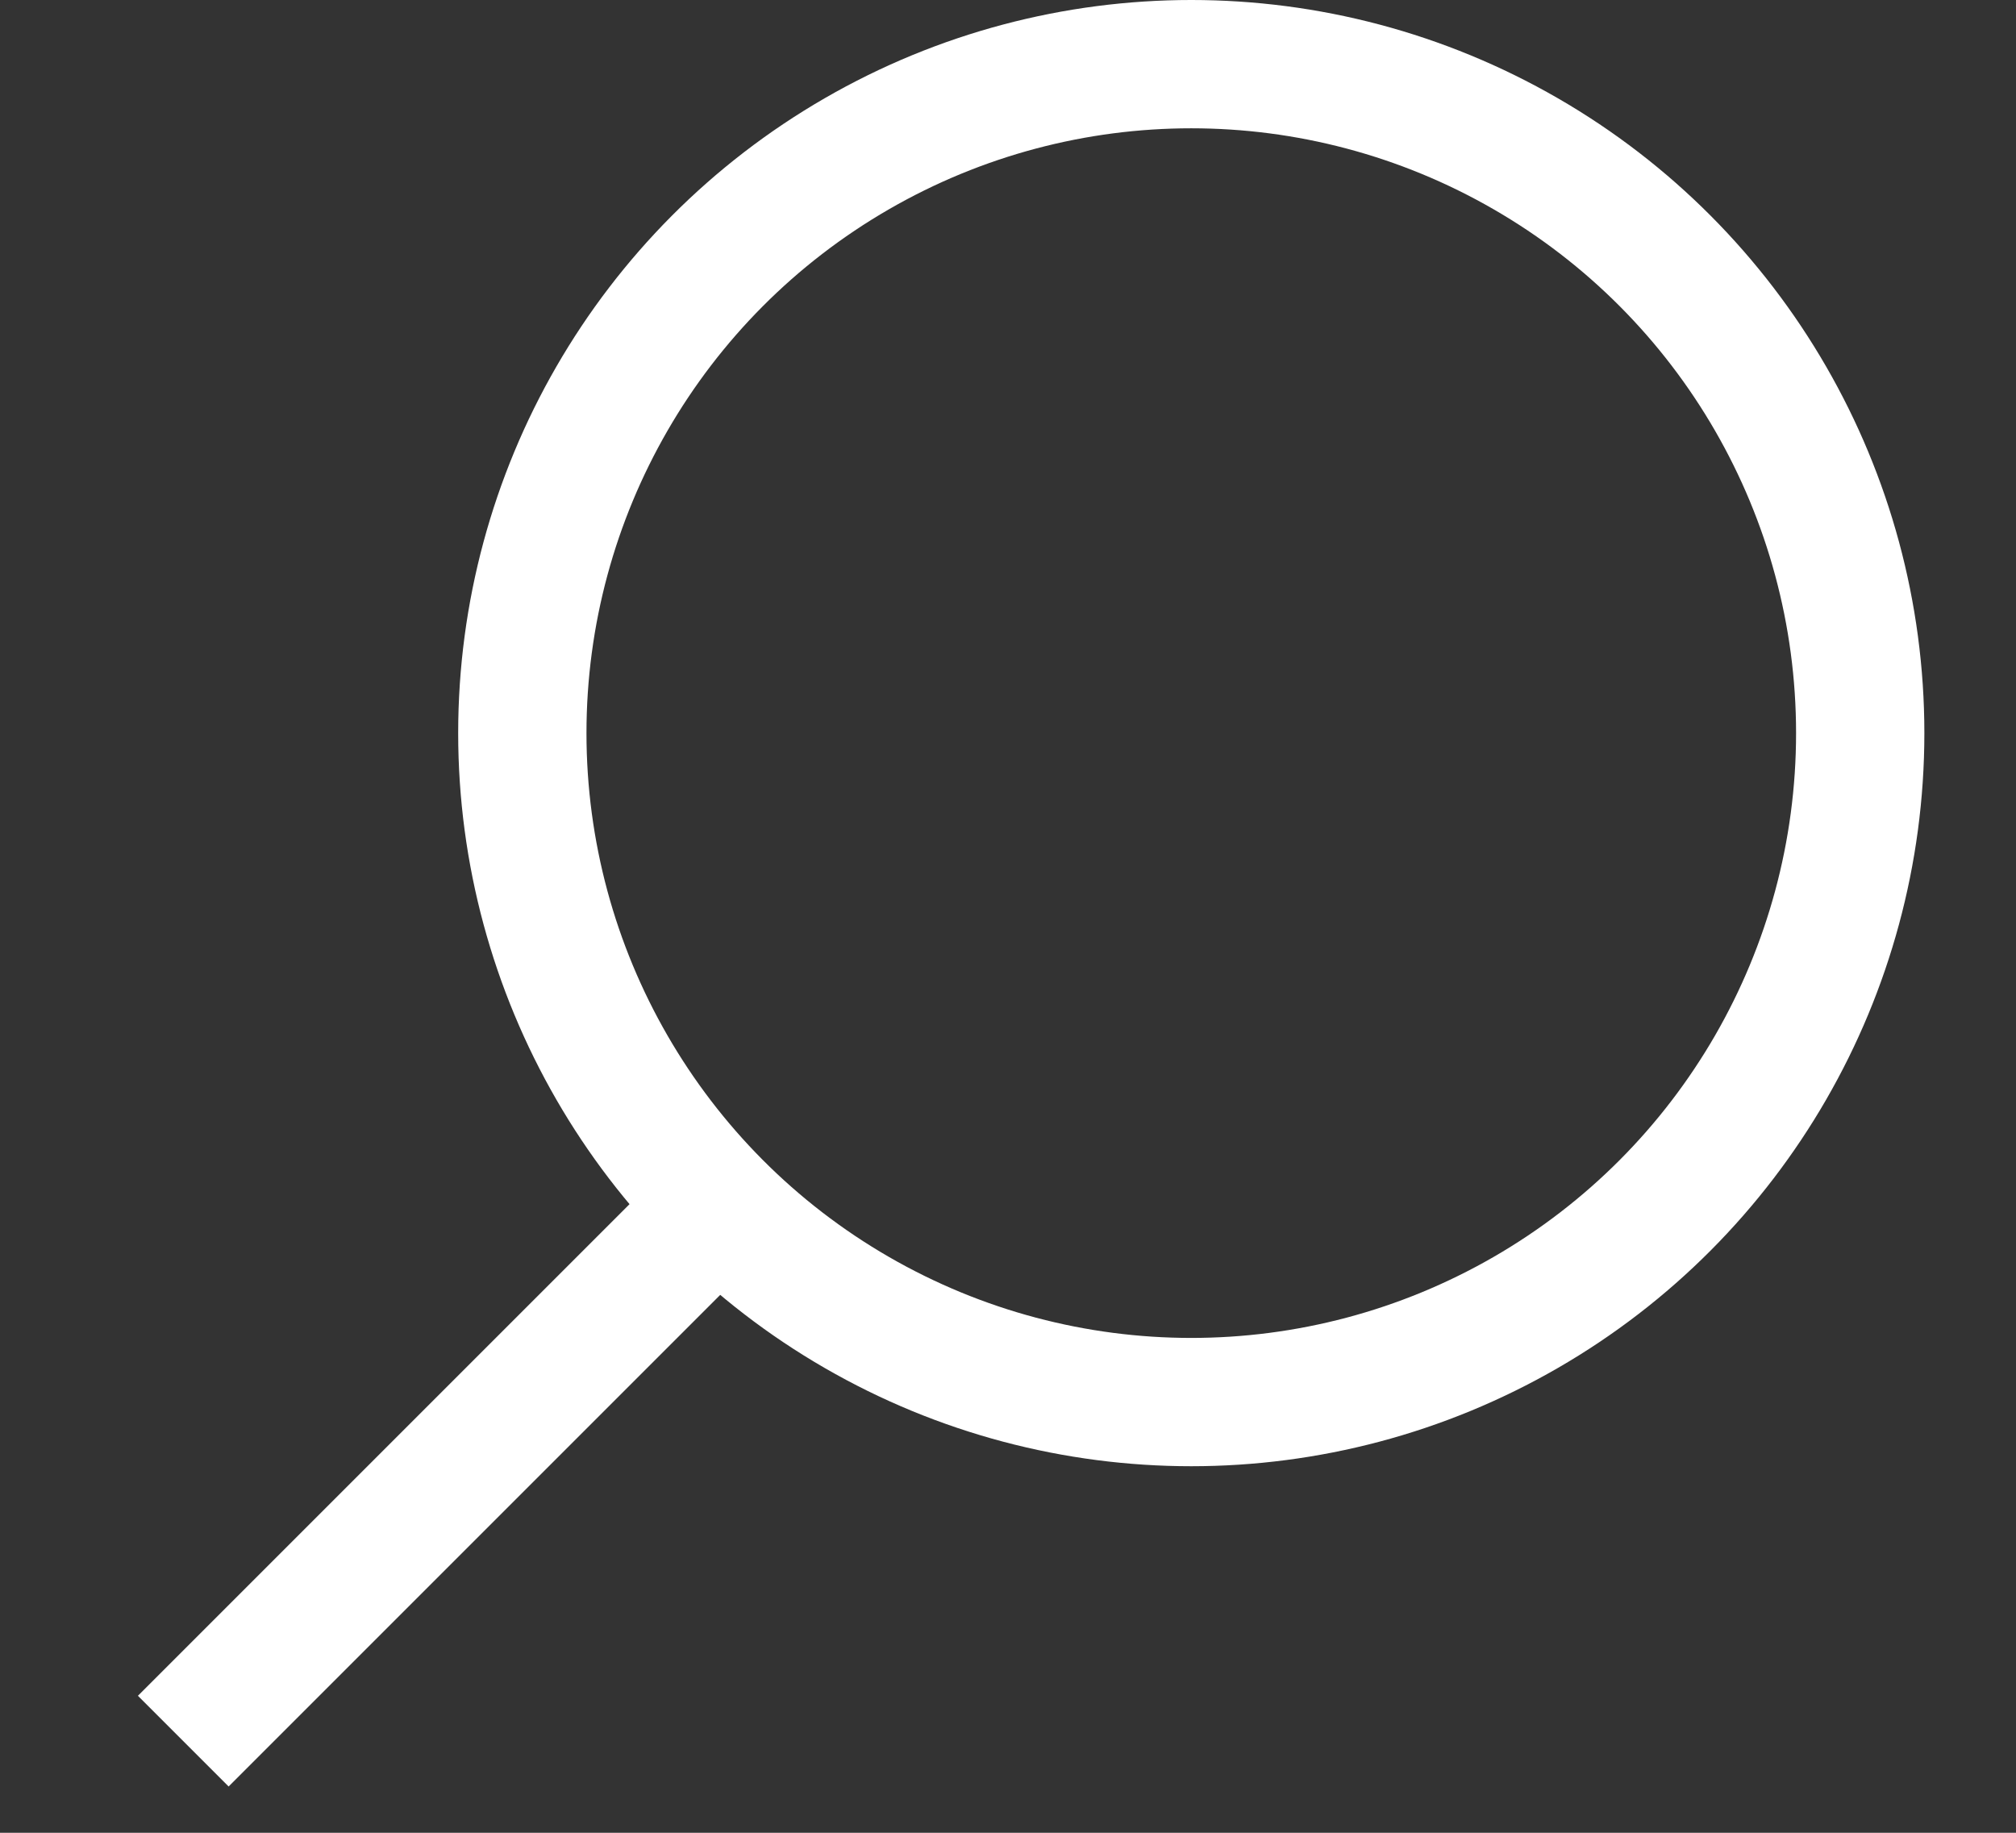 <?xml version="1.0" encoding="UTF-8"?> <svg xmlns="http://www.w3.org/2000/svg" width="11" height="10" viewBox="0 0 11 10" fill="none"><rect x="0" y="0" width="11" height="10" fill="#333333" stroke="none"/><path d="M1 9.5L4 6.5" stroke="white" stroke-width="0.7"></path><circle cx="4" cy="4" r="3.65" transform="matrix(-1 0 0 1 10.5 0)" stroke="white" stroke-width="0.7"></circle></svg> 